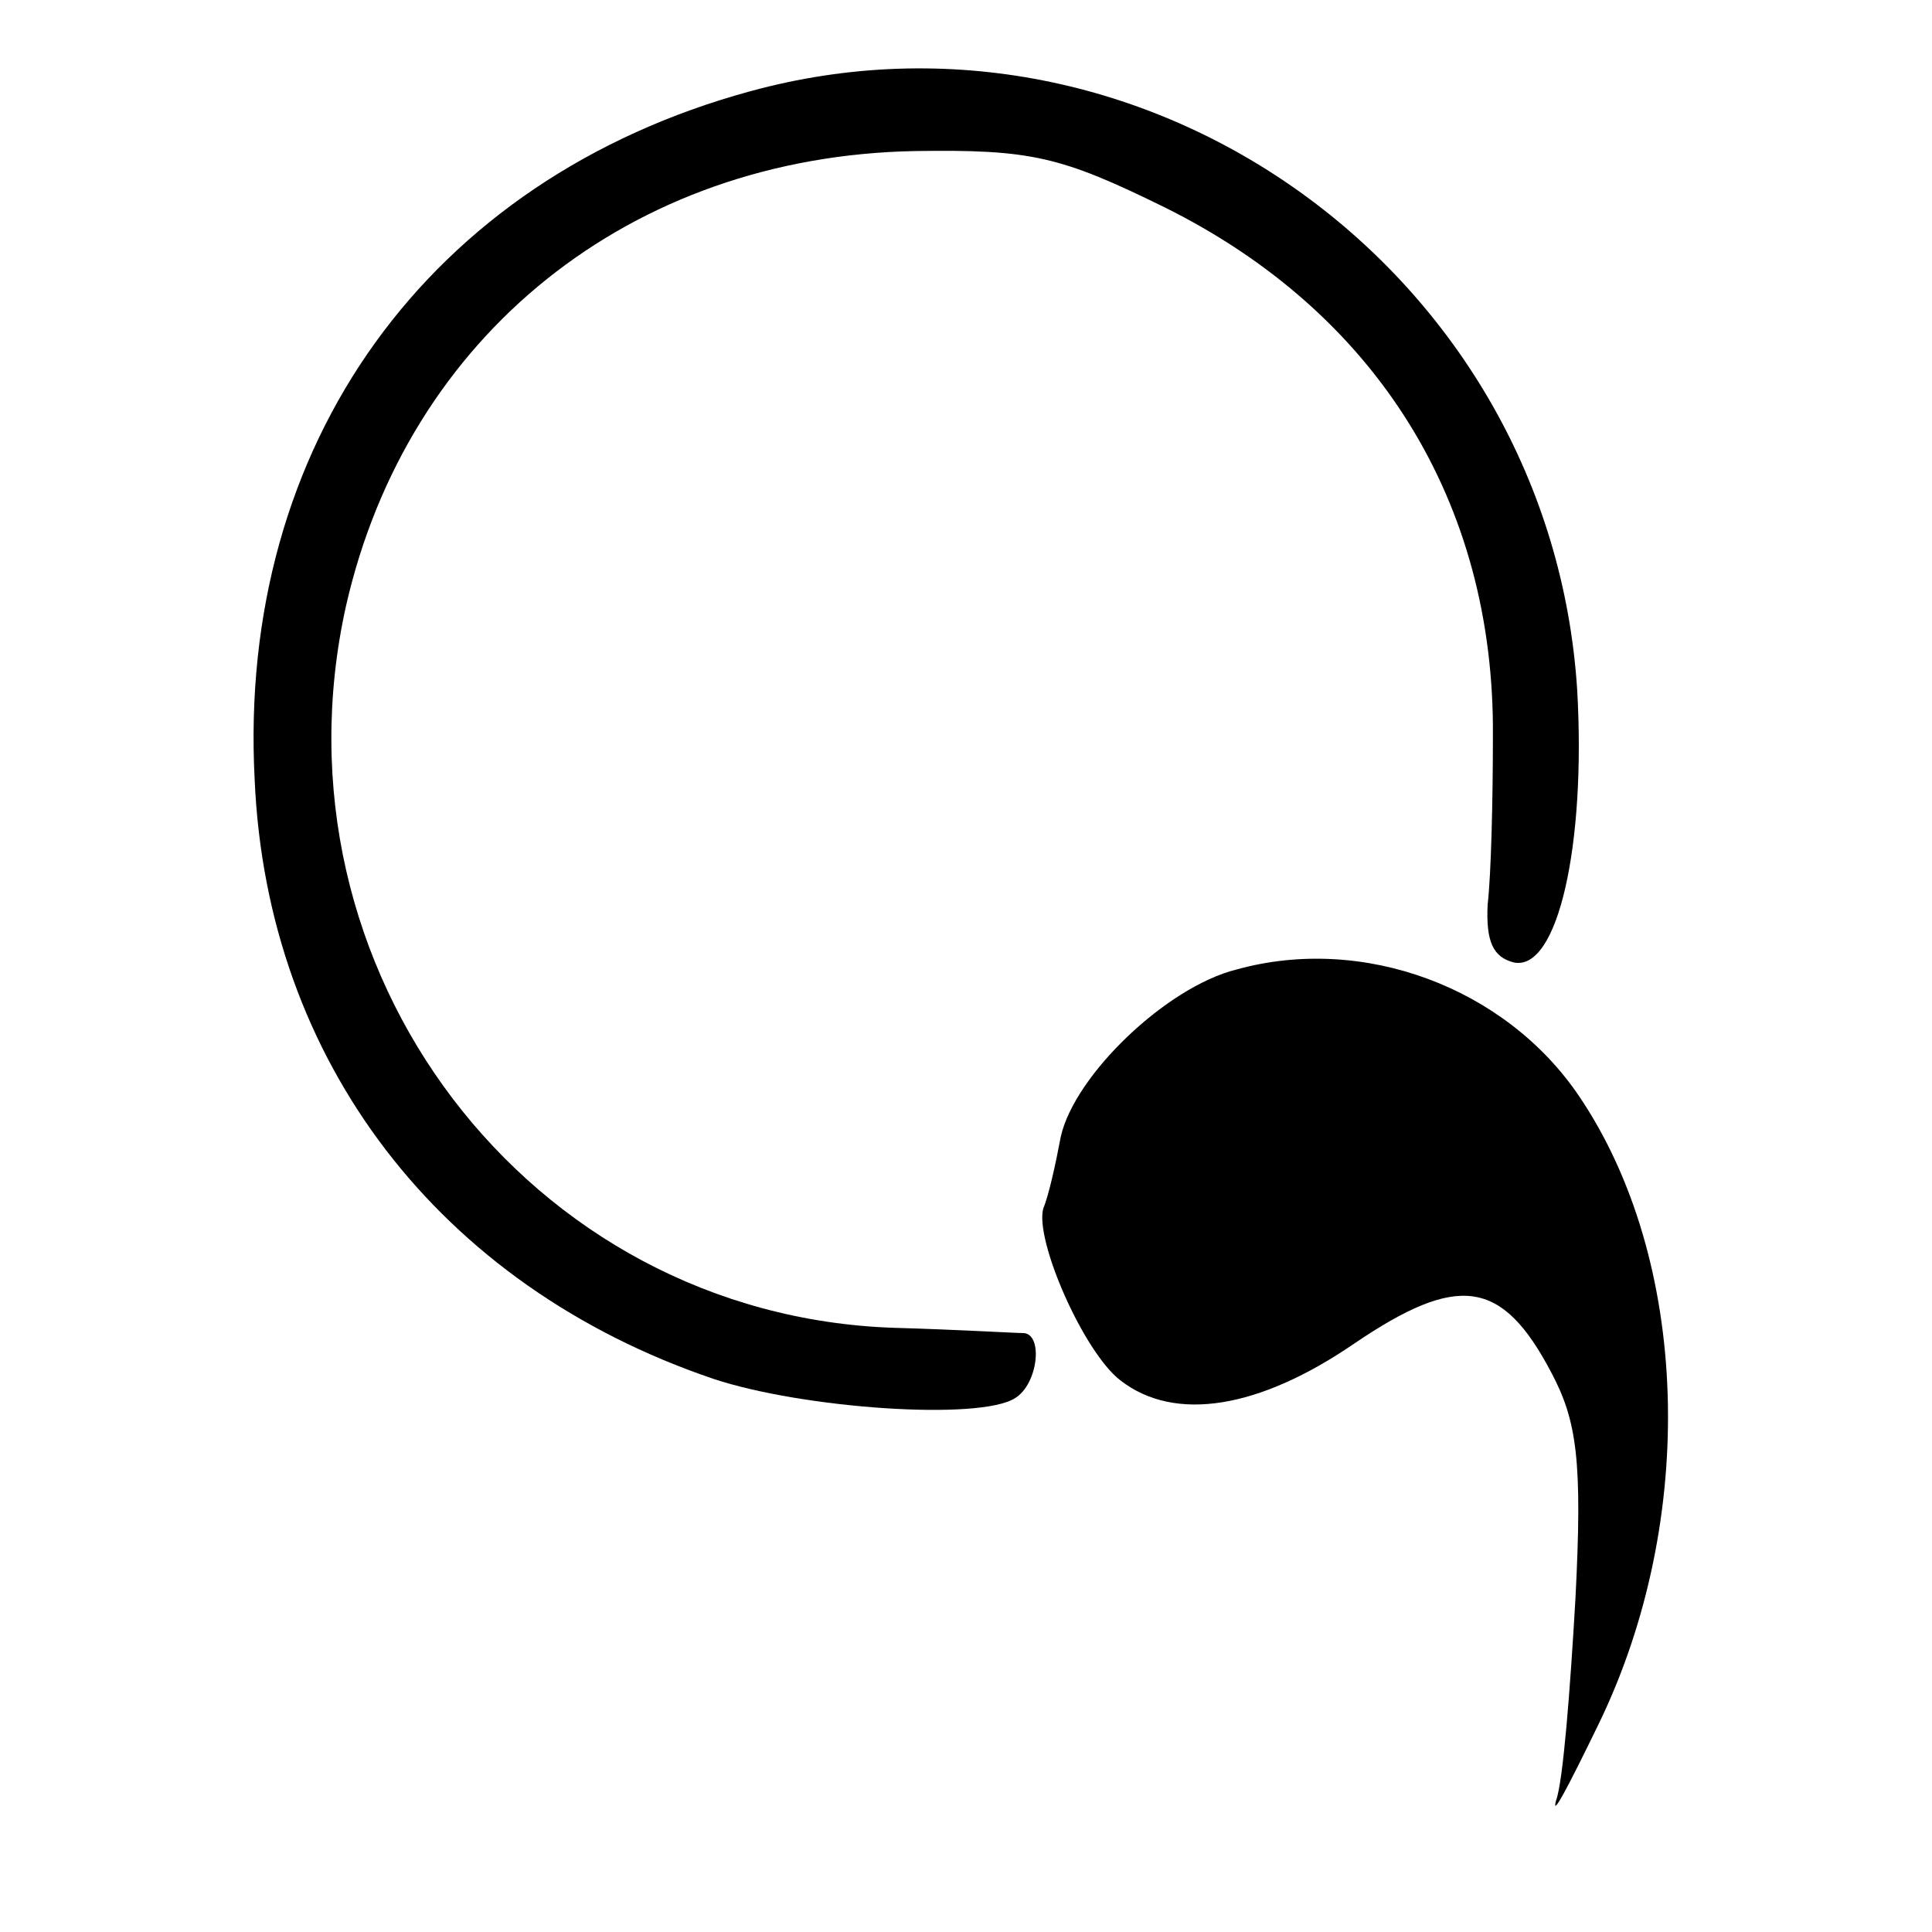 <?xml version="1.0" standalone="no"?>
<!DOCTYPE svg PUBLIC "-//W3C//DTD SVG 20010904//EN"
 "http://www.w3.org/TR/2001/REC-SVG-20010904/DTD/svg10.dtd">
<svg version="1.0" xmlns="http://www.w3.org/2000/svg"
 width="110pt" height="110pt" viewBox="0 0 110 110"
 preserveAspectRatio="xMidYMid meet">
<g transform="translate(0,110) scale(0.1,-0.1)"
fill="#000000" stroke="none">
<path d="M427 1048 c-183 -50 -292 -201 -282 -392 7 -160 105 -288 261 -341
51 -17 152 -24 172 -11 13 8 16 36 5 37 -5 0 -38 2 -74 3 -208 7 -358 204
-312 411 35 154 162 256 324 259 66 1 83 -3 142 -32 121 -60 188 -168 187
-301 0 -36 -1 -79 -3 -96 -1 -21 3 -30 15 -33 25 -5 41 67 36 155 -15 237
-245 403 -471 341z"/>
<path d="M704 548 c-40 -10 -92 -60 -100 -95 -3 -16 -7 -34 -10 -41 -5 -18 23
-82 44 -98 31 -24 79 -16 133 21 59 40 84 37 112 -16 15 -28 18 -51 14 -129
-3 -52 -7 -104 -11 -115 -3 -11 7 8 24 43 57 117 52 265 -11 358 -42 62 -123
92 -195 72z"/>
</g>
</svg>
